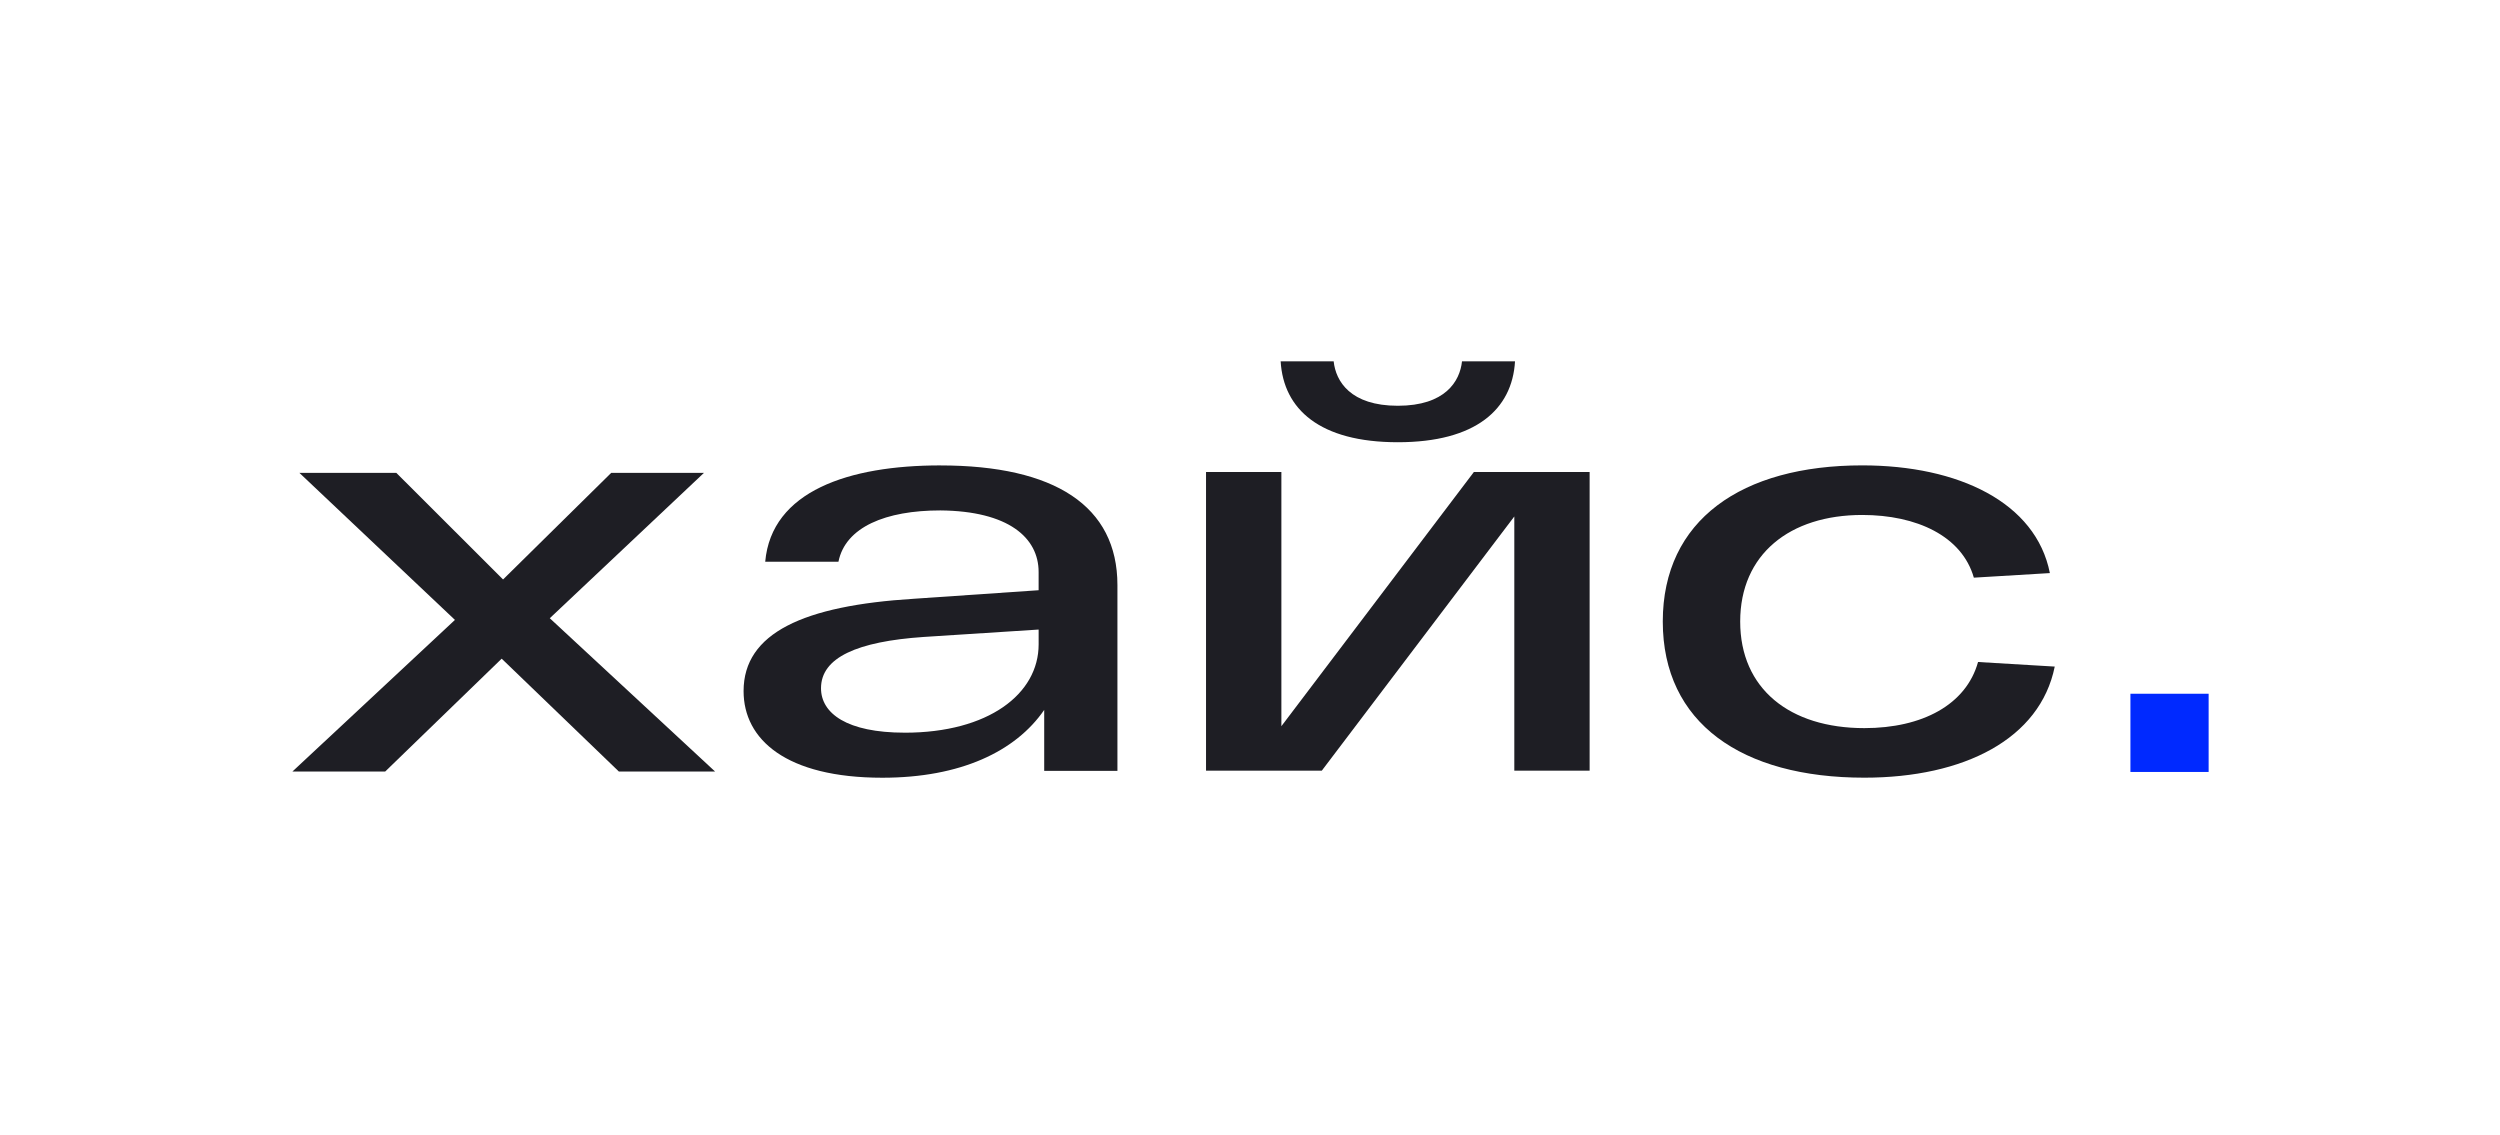 <svg fill="none" height="64" viewBox="0 0 141 64" width="141" xmlns="http://www.w3.org/2000/svg"><g fill="#1e1e24"><path d="m40.33 43.514-9.322-8.646 8.694-8.197h-5.231l-6.098 6.011-6.019-6.011h-5.467l8.772 8.292-9.165 8.55h5.232l6.569-6.364 6.608 6.364z"/><path d="m53.032 26.249c-5.154 0-9.521 1.446-9.874 5.433h4.13c.393-1.961 2.675-2.894 5.744-2.894 3.854.033 5.546 1.543 5.546 3.472v1.029l-7.042.482c-6.215.386-9.598 1.928-9.598 5.207 0 2.732 2.399 4.886 7.827 4.886 4.407 0 7.514-1.479 9.128-3.825v3.439h4.13v-10.478c0-4.467-3.542-6.75-9.992-6.75zm-2.006 15.074c-3.265 0-4.721-1.091-4.721-2.506 0-1.735 2.046-2.636 5.782-2.892l6.492-.418v.836c0 2.796-2.832 4.981-7.553 4.981z"/><path d="m78.838 24.942c4.407 0 6.452-1.864 6.609-4.563h-2.99c-.118 1.124-.944 2.506-3.62 2.506-2.675 0-3.5-1.382-3.618-2.506h-2.99c.158 2.699 2.202 4.563 6.608 4.563zm4.288 1.68-10.856 14.335v-14.335h-4.25v16.842h6.53l10.857-14.335v14.335h4.248v-16.842z"/><path d="m115.888 37.595-4.326-.258c-.67 2.41-3.147 3.729-6.412 3.729-4.21 0-7.003-2.219-7.003-6.011s2.793-6.011 6.885-6.011c3.068 0 5.624 1.189 6.293 3.536l4.288-.258c-.786-3.985-5.154-6.075-10.581-6.075-6.807 0-11.251 3.085-11.251 8.807 0 5.72 4.444 8.807 11.369 8.807 5.624 0 9.912-2.186 10.738-6.268z"/></g><path d="m124.567 39.127h-4.411v4.411h4.411z" fill="#0029ff"/></svg>